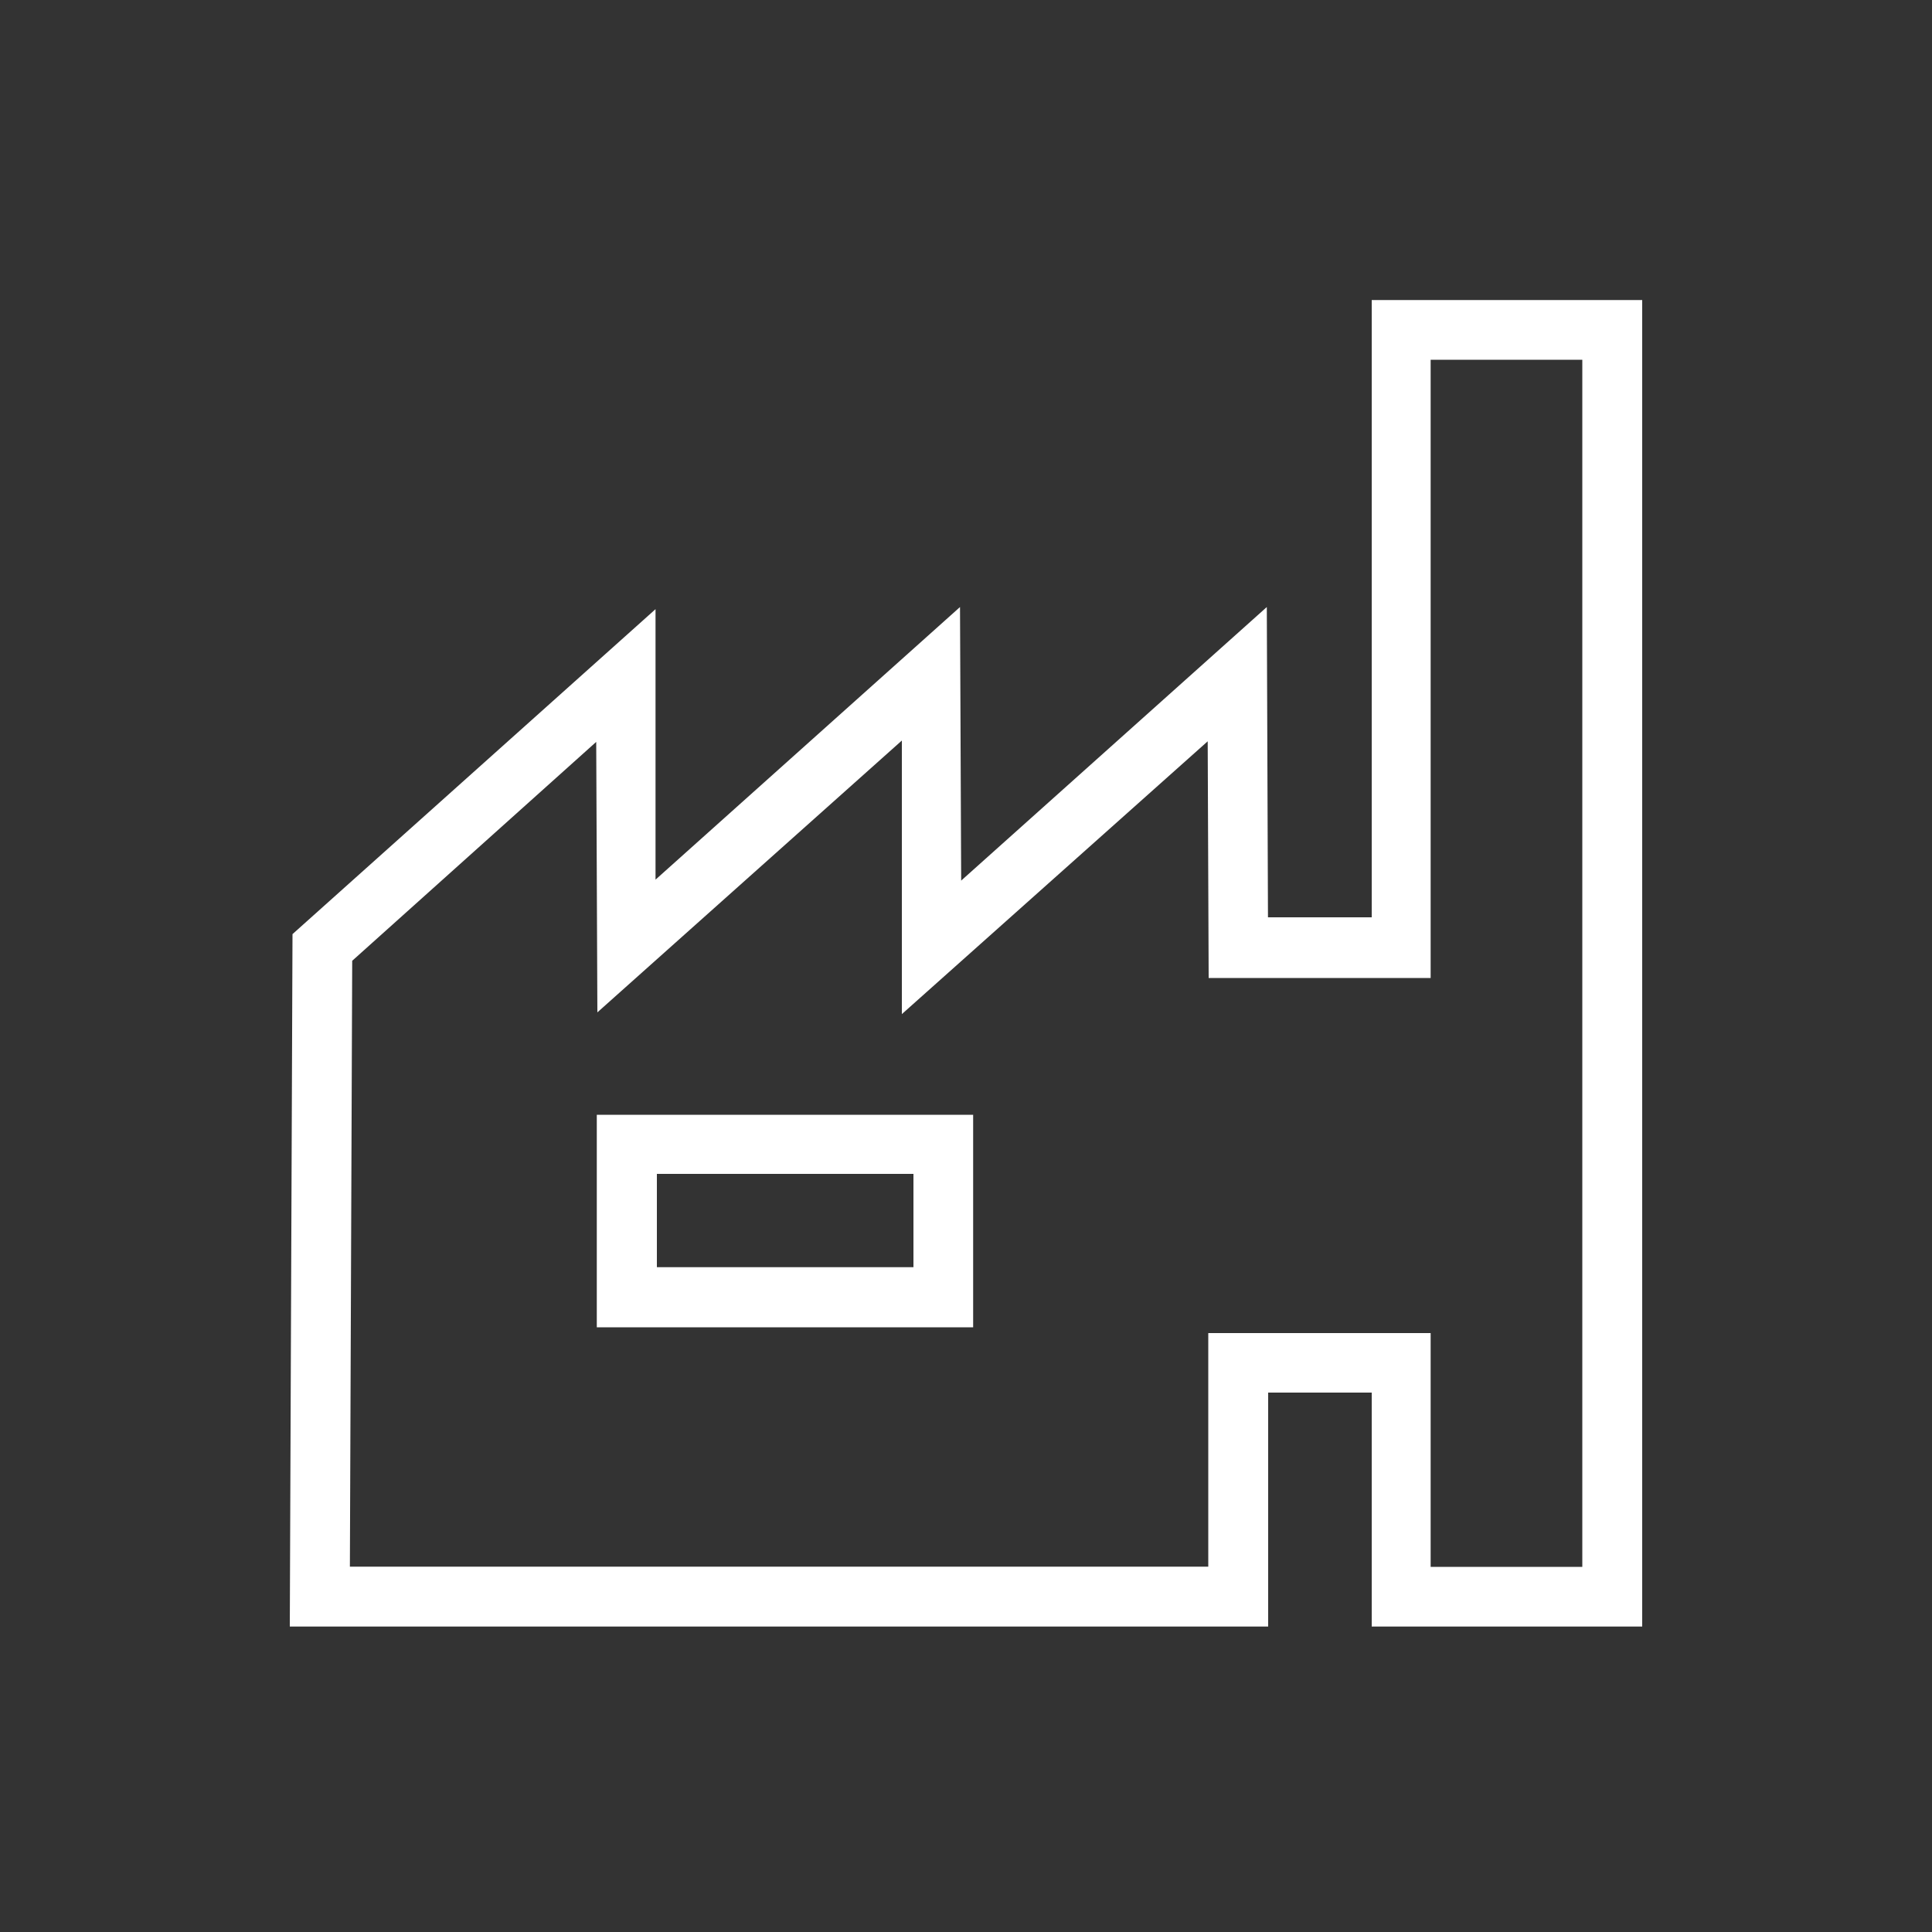 <svg xmlns="http://www.w3.org/2000/svg" viewBox="0 0 100 100"><rect x="0" y="0" width="100" height="100" fill="#333333" stroke="none"/><defs><style>.cls-1{fill:none;}.cls-2{fill:#fff;}</style></defs><g id="Camada_2" data-name="Camada 2"><g id="Camada_1-2" data-name="Camada 1"><g id="Camada_1-3" data-name="Camada_1"><rect class="cls-1" width="100" height="100"/><path class="cls-2" d="M71,84.19V72.08H65.64V84.19H15l.14-35.84L33.93,31.53l0,14L49.69,31.42l.06,14.16L65.57,31.42l.06,16.06H71V15.53H83.45v0H85l0,68.66ZM74.05,69v12.1H81.9V18.62H74.05v32H62.56l-.05-12.25L46.68,52.49l0-14.16L30.92,52.4l-.06-14L18.23,49.73l-.12,31.36H62.54V69Zm-43.16-.3v-11H50.37v11Zm17.92-1.55v0ZM34,65.59H47.28V60.76H34v4.83Z"/></g></g></g></svg>